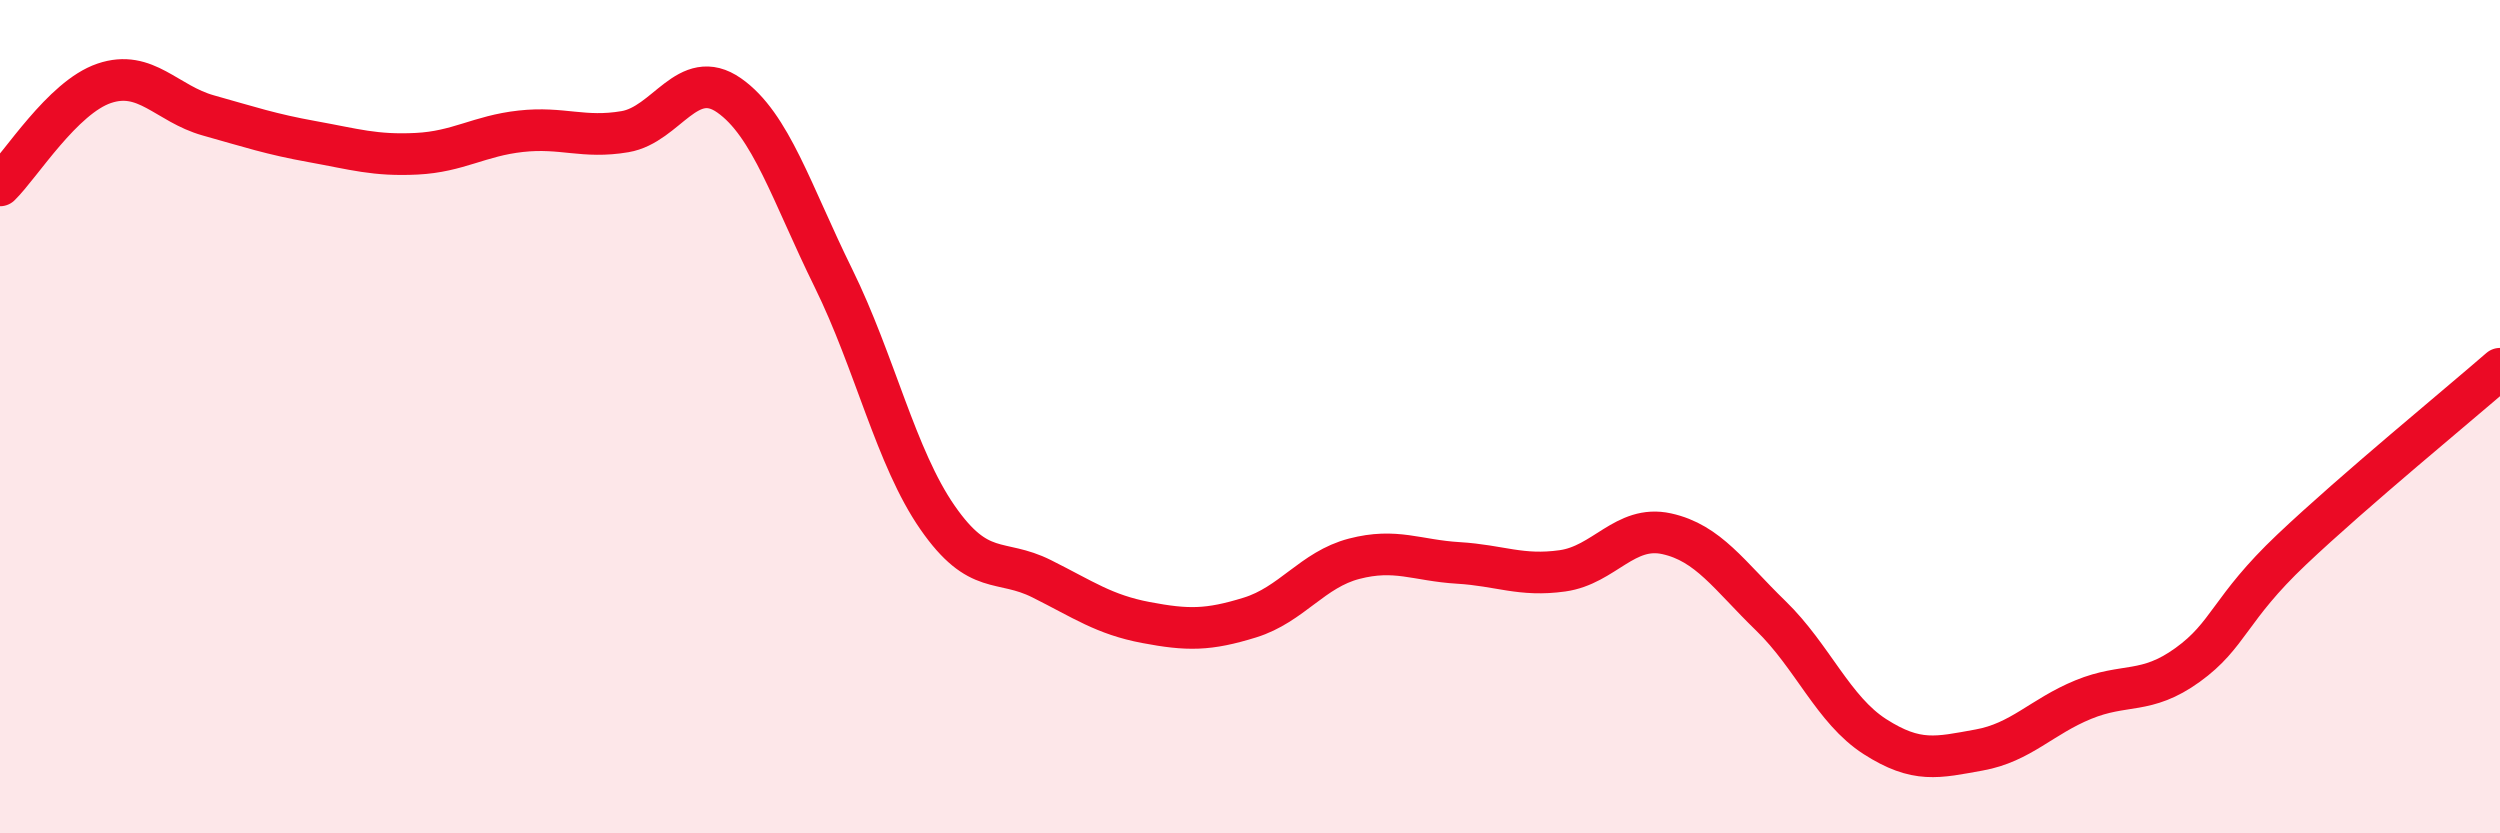 
    <svg width="60" height="20" viewBox="0 0 60 20" xmlns="http://www.w3.org/2000/svg">
      <path
        d="M 0,4.45 C 0.5,3.96 1.5,2.34 2.5,2 C 3.5,1.66 4,2.49 5,2.77 C 6,3.05 6.5,3.22 7.5,3.4 C 8.5,3.58 9,3.74 10,3.69 C 11,3.64 11.5,3.26 12.5,3.15 C 13.5,3.04 14,3.33 15,3.16 C 16,2.99 16.5,1.59 17.5,2.29 C 18.5,2.99 19,4.64 20,6.67 C 21,8.7 21.5,10.98 22.5,12.42 C 23.5,13.86 24,13.39 25,13.89 C 26,14.39 26.5,14.75 27.5,14.94 C 28.5,15.13 29,15.13 30,14.82 C 31,14.51 31.5,13.67 32.5,13.41 C 33.5,13.15 34,13.45 35,13.51 C 36,13.57 36.5,13.84 37.5,13.7 C 38.5,13.56 39,12.59 40,12.81 C 41,13.03 41.5,13.81 42.5,14.78 C 43.5,15.75 44,17.04 45,17.68 C 46,18.32 46.5,18.18 47.5,18 C 48.5,17.82 49,17.2 50,16.79 C 51,16.38 51.5,16.68 52.5,15.96 C 53.5,15.24 53.5,14.61 55,13.19 C 56.5,11.77 59,9.72 60,8.85L60 20L0 20Z"
        fill="#EB0A25"
        opacity="0.1"
        stroke-linecap="round"
        stroke-linejoin="round"
      />
      <path
        d="M 0,4.45 C 0.5,3.96 1.5,2.34 2.5,2 C 3.5,1.66 4,2.49 5,2.77 C 6,3.05 6.5,3.22 7.5,3.4 C 8.5,3.58 9,3.74 10,3.69 C 11,3.64 11.5,3.26 12.5,3.15 C 13.5,3.04 14,3.33 15,3.16 C 16,2.99 16.5,1.59 17.5,2.29 C 18.5,2.99 19,4.64 20,6.67 C 21,8.7 21.5,10.98 22.5,12.42 C 23.5,13.86 24,13.39 25,13.89 C 26,14.39 26.5,14.75 27.5,14.94 C 28.5,15.13 29,15.13 30,14.82 C 31,14.51 31.5,13.67 32.5,13.41 C 33.5,13.15 34,13.45 35,13.51 C 36,13.57 36.5,13.84 37.5,13.7 C 38.5,13.56 39,12.59 40,12.81 C 41,13.03 41.5,13.81 42.5,14.78 C 43.5,15.75 44,17.04 45,17.68 C 46,18.32 46.5,18.18 47.5,18 C 48.5,17.82 49,17.2 50,16.79 C 51,16.38 51.5,16.68 52.5,15.96 C 53.5,15.24 53.5,14.61 55,13.19 C 56.5,11.77 59,9.72 60,8.85"
        stroke="#EB0A25"
        stroke-width="1"
        fill="none"
        stroke-linecap="round"
        stroke-linejoin="round"
      />
    </svg>
  
